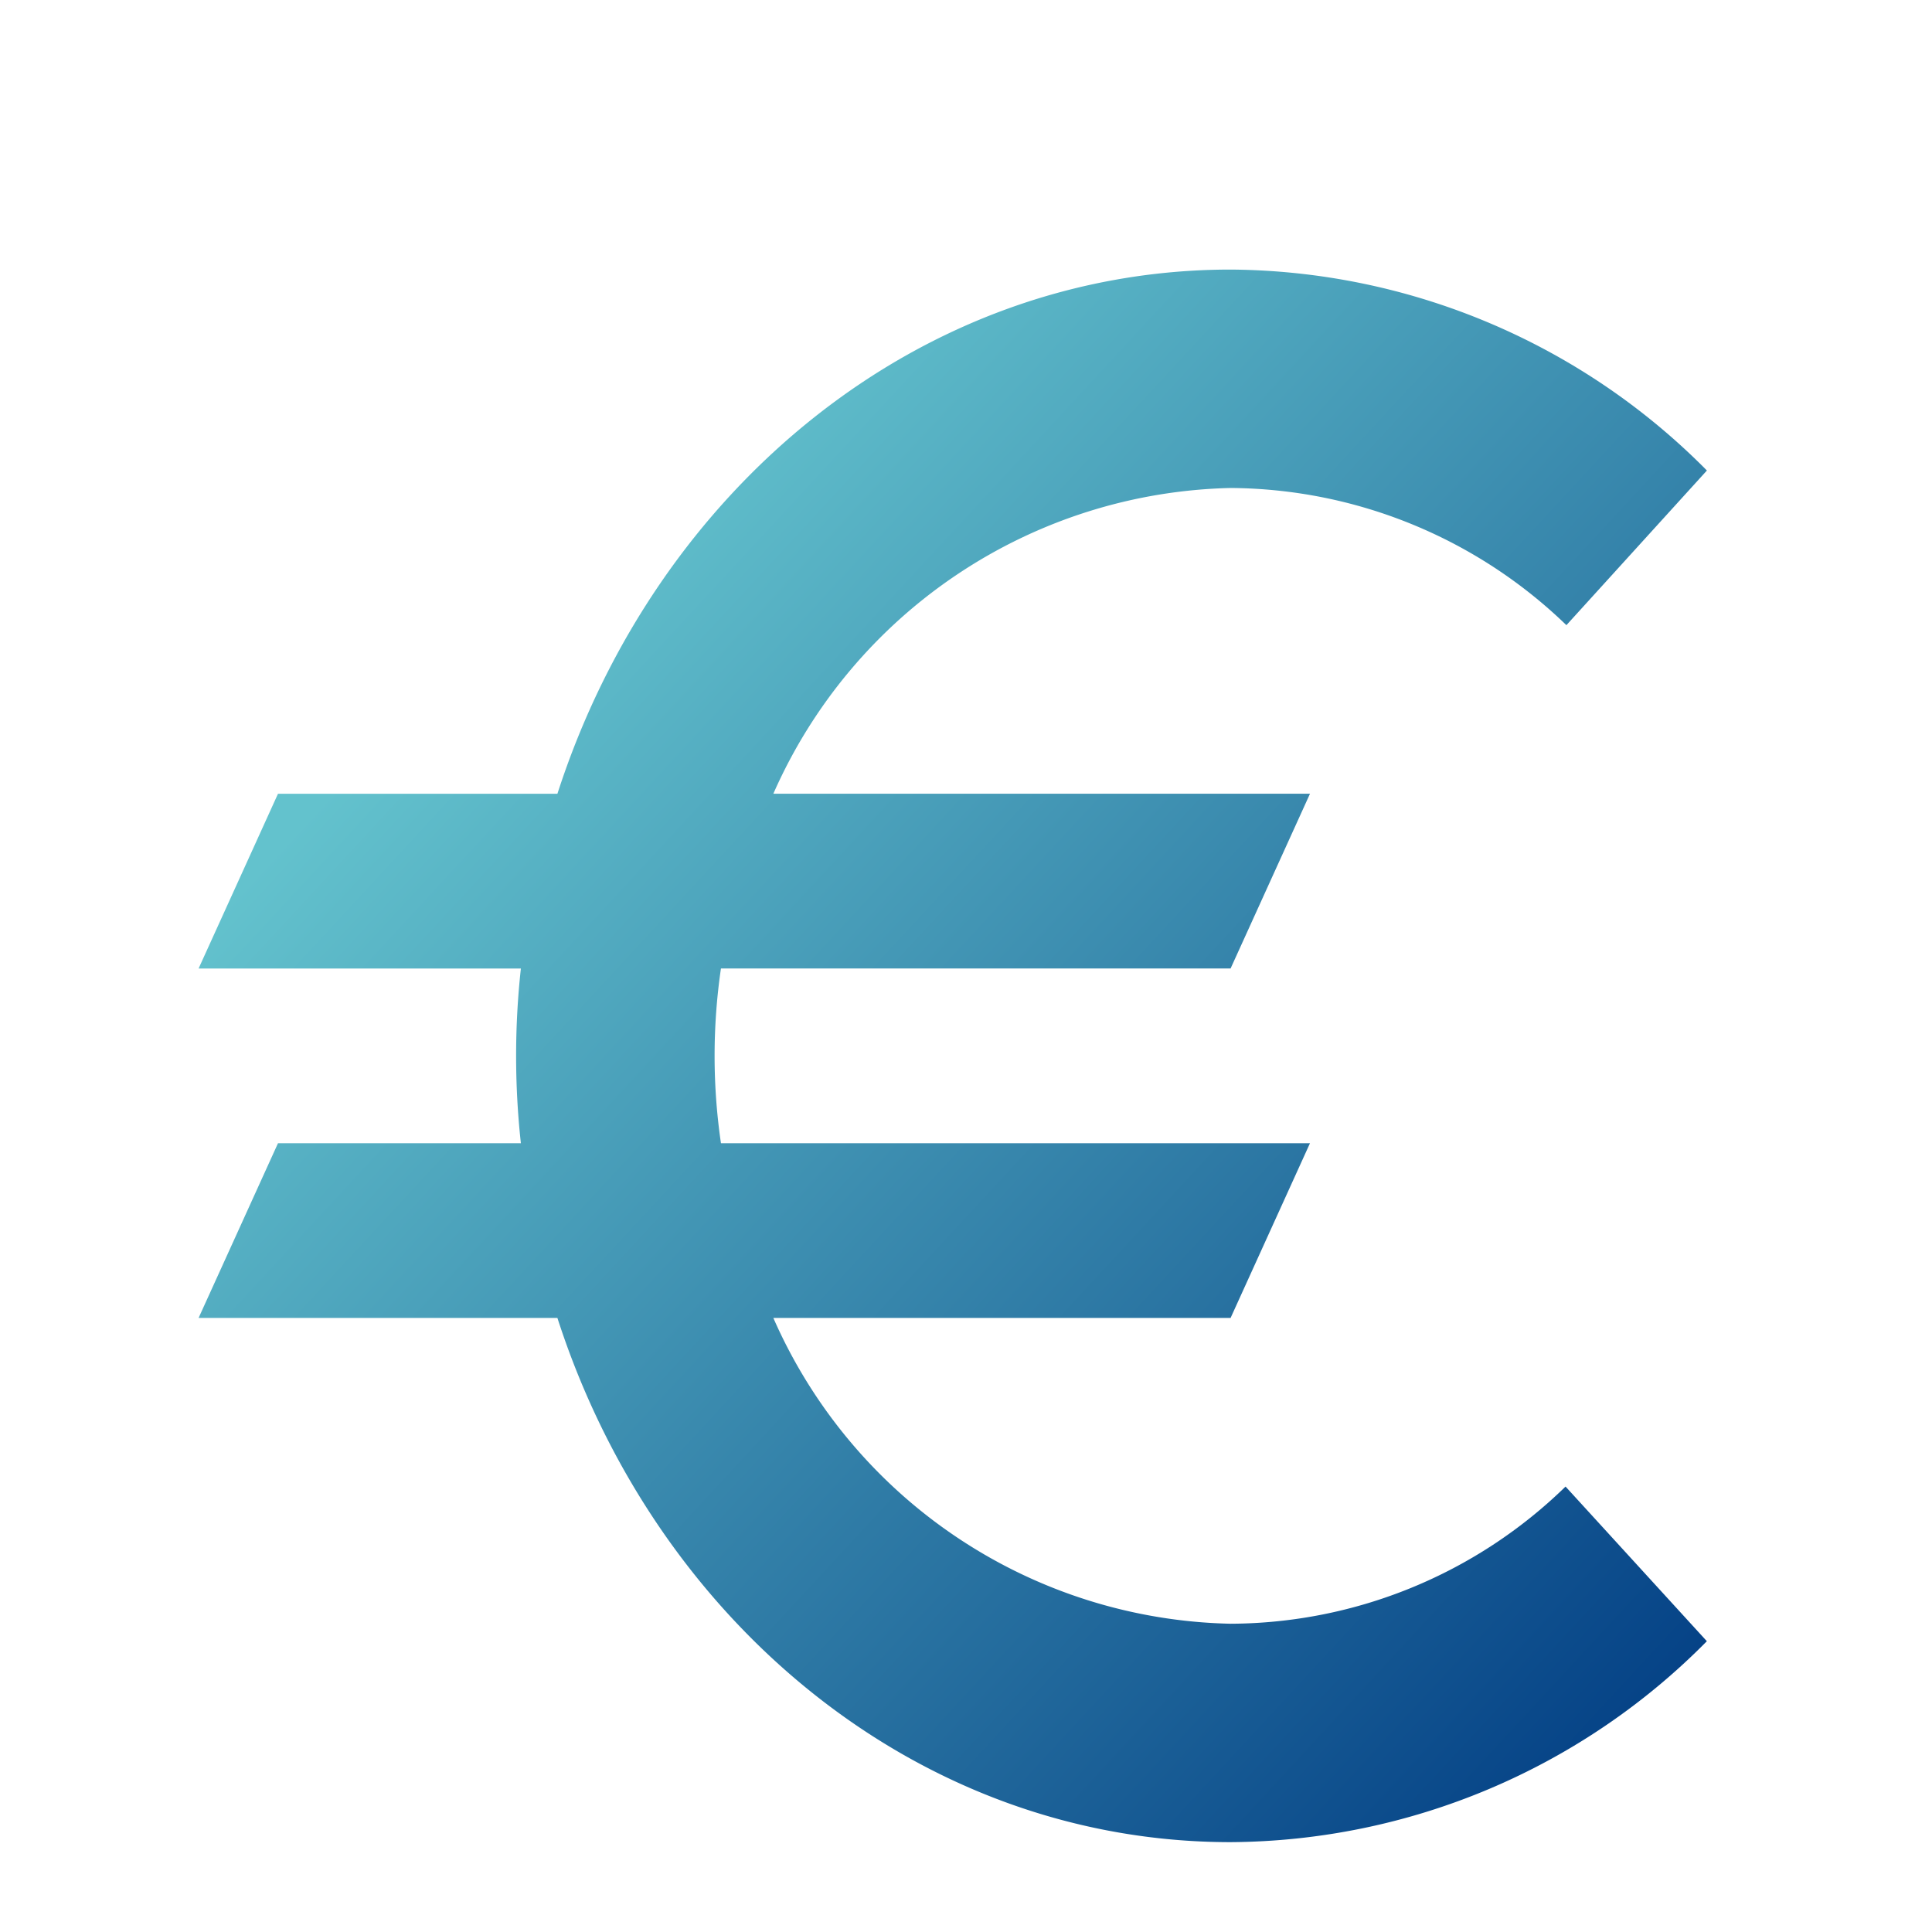 <?xml version="1.0" encoding="UTF-8"?> <svg xmlns="http://www.w3.org/2000/svg" xmlns:xlink="http://www.w3.org/1999/xlink" width="43" height="43" viewBox="0 0 43 43"><defs><linearGradient id="linear-gradient" x1="0.233" y1="0.179" x2="1" y2="0.933" gradientUnits="objectBoundingBox"><stop offset="0" stop-color="#63c2cd"></stop><stop offset="1" stop-color="#023e84"></stop></linearGradient><filter id="Logo" x="-4.585" y="-3" width="51.57" height="53" filterUnits="userSpaceOnUse"><feOffset dy="6"></feOffset><feGaussianBlur stdDeviation="3" result="blur"></feGaussianBlur><feFlood flood-opacity="0.161"></feFlood><feComposite operator="in" in2="blur"></feComposite><feComposite in="SourceGraphic"></feComposite></filter><clipPath id="clip-Icon_-_Offene_Posten"><rect width="43" height="43"></rect></clipPath></defs><g id="Icon_-_Offene_Posten" data-name="Icon - Offene Posten" clip-path="url(#clip-Icon_-_Offene_Posten)"><g transform="matrix(1, 0, 0, 1, 0, 0)" filter="url(#Logo)"><path id="Logo-2" data-name="Logo" d="M24.969,33.139a11.375,11.375,0,0,1-10.177-6.806H24.969l1.767-3.889H13.626a13.445,13.445,0,0,1,0-3.889H24.969l1.767-3.889H14.792A11.4,11.4,0,0,1,24.969,7.861a10.844,10.844,0,0,1,7.474,3.053L35.57,7.472A15.042,15.042,0,0,0,24.969,3C18.043,3,12.177,7.881,9.986,14.667H3.767L2,18.556H9.173a17.886,17.886,0,0,0,0,3.889H3.767L2,26.333H9.986C12.177,33.119,18.043,38,24.969,38a15.01,15.01,0,0,0,10.6-4.472l-3.145-3.442A10.737,10.737,0,0,1,24.969,33.139Z" transform="translate(2.42 -3)" fill="url(#linear-gradient)"></path></g></g></svg> 